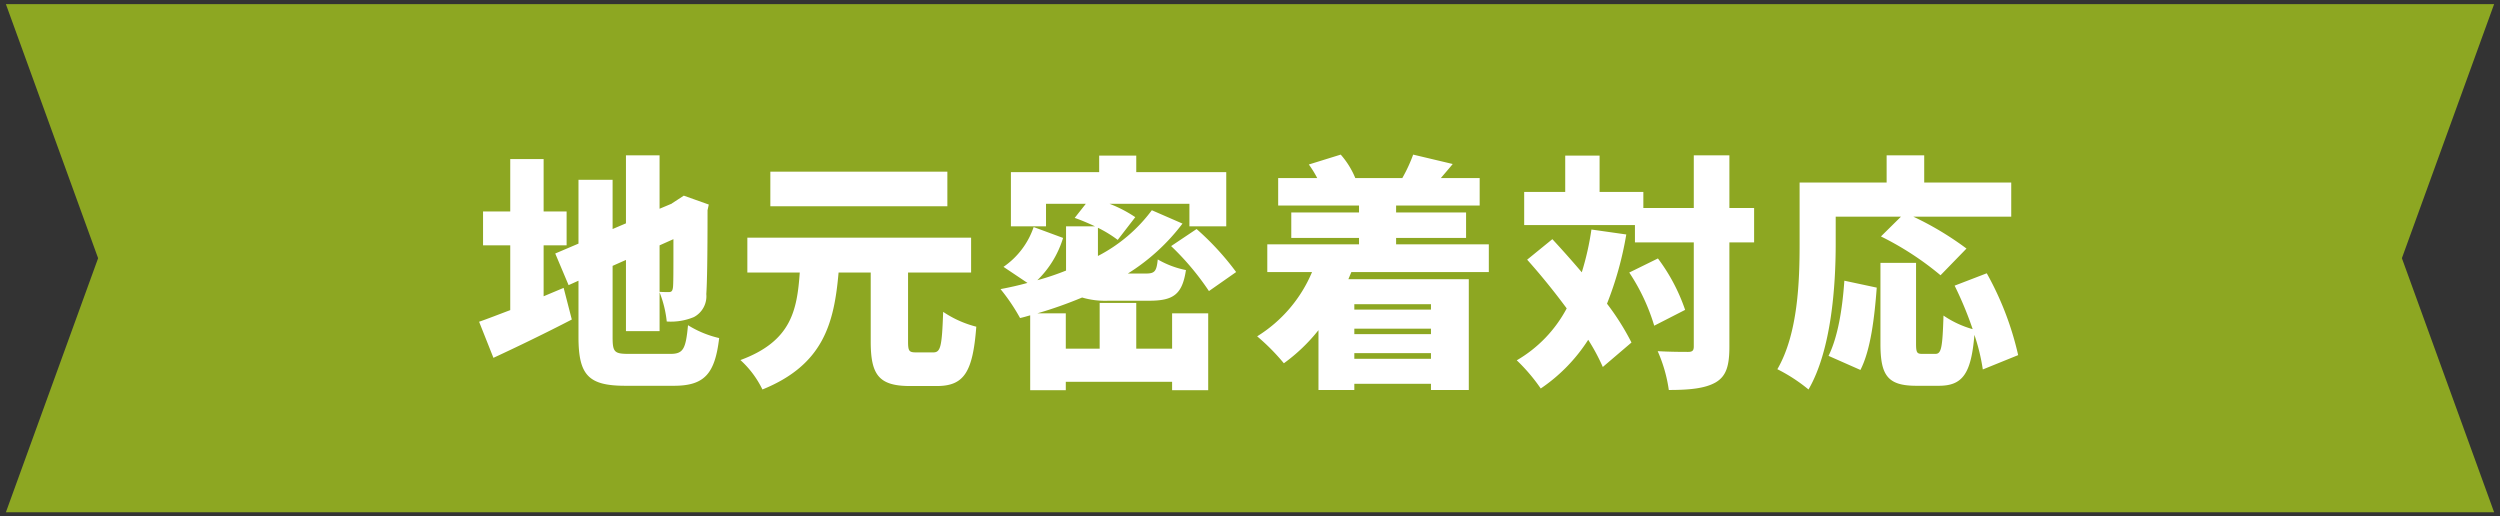 <svg xmlns="http://www.w3.org/2000/svg" width="303.349" height="62.659" viewBox="0 0 303.349 62.659">
  <rect x="0" y="0" width="303.349" height="62.659" fill="#333333" stroke="none"/>
  <g id="グループ_59835" data-name="グループ 59835" transform="translate(-262.326 -5252.5)">
    <path id="合体_5" data-name="合体 5" d="M-4174.362-83.341H-4193l11.191-30.829L-4193-145h301.922l-11.191,30.828,11.191,30.829Z" transform="translate(4456.04 5398)" fill="#8da722" stroke="rgba(0,0,0,0)" stroke-miterlimit="10" stroke-width="1"/>
    <path id="パス_134371" data-name="パス 134371" d="M8.25-8.55v-6.18h2.79v-4.11H8.25V-25.2H4.2v6.36H.9v4.11H4.2v7.86C2.76-6.33,1.47-5.82.42-5.46L2.16-1.08c2.85-1.32,6.33-3,9.51-4.65l-.99-3.84ZM24-15.48c0,3.84,0,5.52-.06,5.88-.06.45-.21.54-.51.54-.24,0-.72,0-1.11-.03v-5.64ZM18.6-1.56c-1.77,0-1.98-.21-1.98-2.04v-8.64l1.62-.72v8.64h4.08V-9.03a13.307,13.307,0,0,1,.87,3.54,7.228,7.228,0,0,0,3.3-.54,2.863,2.863,0,0,0,1.5-2.79c.09-1.26.15-4.38.15-10.17l.15-.69-3.03-1.08-.78.51-.69.45h.03l-1.5.63v-6.48H18.24v8.25l-1.62.69v-5.97H12.48v7.74l-2.82,1.2L11.28-9.9l1.2-.54V-3.6c0,4.65,1.23,5.91,5.7,5.91h5.88c3.72,0,4.98-1.47,5.49-5.79a12.413,12.413,0,0,1-3.78-1.56c-.27,2.88-.57,3.48-2.13,3.48ZM57.24-23.67H35.76v4.2H57.24ZM53.46-1.74c-.87,0-.99-.15-.99-1.35v-8.34h7.65v-4.23H32.97v4.23h6.36C39-6.84,38.31-3.09,32.13-.81A11.724,11.724,0,0,1,34.8,2.76c7.41-3,8.7-8.04,9.24-14.19h3.9v8.37c0,4.02.96,5.4,4.77,5.4h3.24c3.3,0,4.38-1.65,4.8-7.2a12.805,12.805,0,0,1-4.02-1.8c-.15,4.2-.3,4.92-1.2,4.92Zm31.05-.45H80.16V-7.74H75.72v5.55H71.61V-6.48H68.16A50.764,50.764,0,0,0,73.59-8.4a9.885,9.885,0,0,0,3.21.39h4.92c2.94,0,4.02-.75,4.47-3.72a11.089,11.089,0,0,1-3.42-1.29c-.15,1.44-.36,1.71-1.44,1.71H79.14a24.732,24.732,0,0,0,6.63-6.06l-3.72-1.62a19,19,0,0,1-6.54,5.55v-3.42a14.73,14.73,0,0,1,2.4,1.47l2.13-2.76a15.657,15.657,0,0,0-3.12-1.62h9.69v2.73h4.47v-6.57H80.16v-2.01h-4.5v2.01H64.95v6.57h4.26v-2.73h4.83l-1.35,1.71c.78.27,1.62.63,2.46,1.02H71.64v5.37a31.571,31.571,0,0,1-3.48,1.17,12.042,12.042,0,0,0,3.12-5.13l-3.57-1.32a9.6,9.6,0,0,1-3.66,4.83l2.91,1.95c-1.08.3-2.16.54-3.27.75a23.274,23.274,0,0,1,2.37,3.51c.42-.09.81-.21,1.23-.33V2.85h4.32V1.83h12.9V2.85h4.38V-6.48H84.51Zm-.12-12.45a32.352,32.352,0,0,1,4.59,5.46l3.3-2.31a33.148,33.148,0,0,0-4.8-5.22Zm31.53,7.05v.66h-9.3v-.66Zm-9.3,6.63v-.69h9.3v.69Zm9.3-3h-9.3v-.66h9.3Zm7.02-7.53v-3.36H111.69v-.78h8.49v-3.09h-8.49v-.84h10.14v-3.33h-4.71c.42-.51.93-1.08,1.44-1.71l-4.8-1.14a18.5,18.5,0,0,1-1.32,2.85h-5.7a10.119,10.119,0,0,0-1.77-2.85l-3.87,1.2a12.767,12.767,0,0,1,1.02,1.65H97.38v3.33h9.81v.84H98.97v3.09h8.22v.78H96.06v3.36h5.43a16.827,16.827,0,0,1-6.66,7.8A25.613,25.613,0,0,1,98.07-.42a21.214,21.214,0,0,0,4.2-4.02V2.82h4.35V2.07h9.3v.75h4.59V-10.62H105.9c.12-.3.24-.57.36-.87Zm12.45-5.16a33.7,33.7,0,0,1-1.17,5.19c-1.2-1.41-2.43-2.79-3.57-4.02l-3.06,2.49c1.59,1.77,3.27,3.84,4.8,5.91a15.907,15.907,0,0,1-6.06,6.3,21.753,21.753,0,0,1,2.91,3.42A20.409,20.409,0,0,0,135-3.27a24.325,24.325,0,0,1,1.77,3.3l3.48-2.97a30.472,30.472,0,0,0-2.97-4.71,41.249,41.249,0,0,0,2.34-8.4Zm4.59,5.22a24.216,24.216,0,0,1,3.03,6.45l3.75-1.92a22.529,22.529,0,0,0-3.3-6.24Zm15.15-7.83h-3v-6.39h-4.32v6.39h-6.12v-1.95h-5.31v-4.41h-4.17v4.41h-4.98v4.02h13.44v2.1h7.14V-2.46c0,.51-.18.66-.69.66-.54,0-2.13,0-3.69-.09a17.733,17.733,0,0,1,1.35,4.71c2.49,0,4.41-.18,5.7-.93,1.26-.75,1.65-1.98,1.65-4.32V-15.09h3Zm9.9,1.05h7.92l-2.43,2.4a36.333,36.333,0,0,1,7.23,4.71l3.15-3.24a37.363,37.363,0,0,0-6.45-3.87h11.88v-4.14H175.77v-3.3h-4.56v3.3H160.65v7.47c0,4.41-.18,10.86-2.7,15.18a19.955,19.955,0,0,1,3.78,2.46c2.79-4.8,3.3-12.63,3.3-17.64Zm3,18.6c1.26-2.46,1.71-6.42,1.98-9.99l-3.93-.84c-.24,3.45-.78,6.81-1.92,9.12Zm19.14-1.8a37.07,37.07,0,0,0-3.81-9.93l-3.9,1.5a43.359,43.359,0,0,1,2.19,5.28,12.013,12.013,0,0,1-3.54-1.65c-.12,3.96-.27,4.65-.99,4.65h-1.56c-.66,0-.78-.12-.78-1.26V-12.6h-4.32v9.81c0,3.81.84,5.1,4.35,5.1h2.73c2.85,0,3.93-1.41,4.32-6.18a24.048,24.048,0,0,1,1.02,4.2Z" transform="translate(320.039 5297)" fill="#fff"/>
  </g>
</svg>

